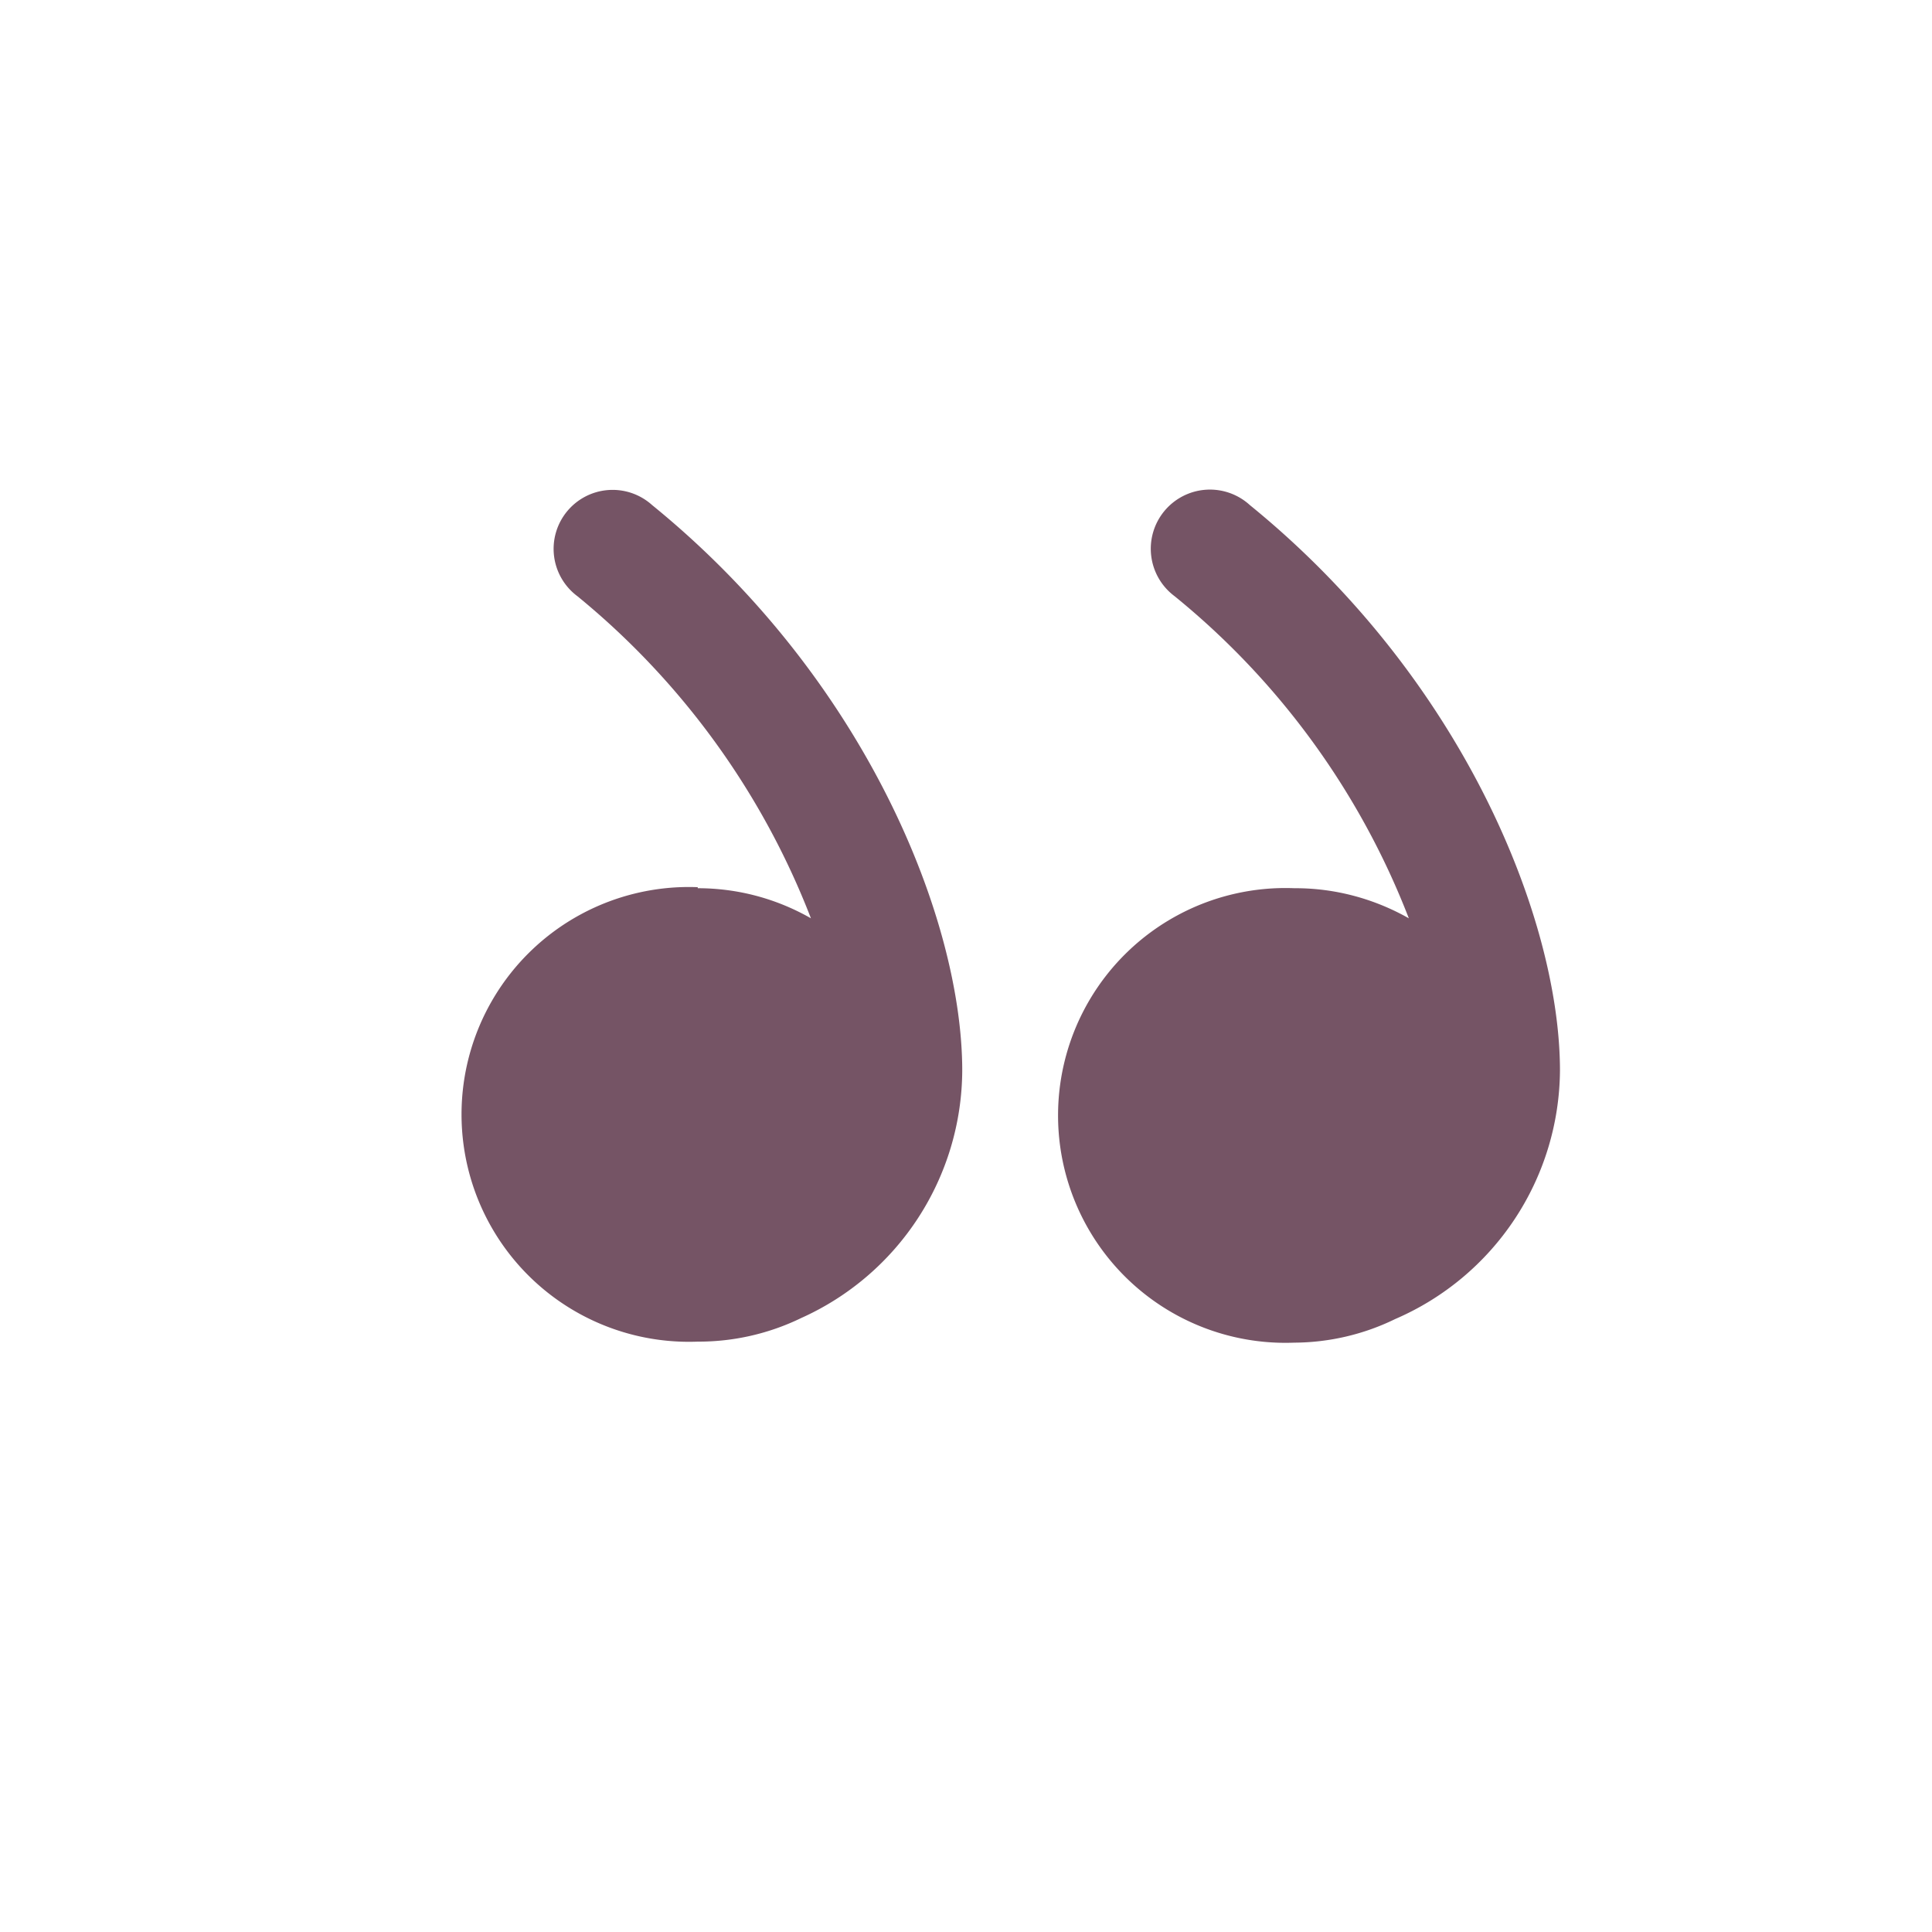<svg xmlns="http://www.w3.org/2000/svg" fill="none" viewBox="0 0 113 113"><path fill="#755465" d="M75.77 51.95c2.32 0 4.6.61 6.63 1.76A45.33 45.33 0 0 0 68.7 34.87a3.46 3.46 0 1 1 4.4-5.33c12.55 10.2 18.14 24.32 18.14 33.08a15.95 15.95 0 0 1-9.64 14.53c-1.84.9-3.86 1.37-5.9 1.38a13.3 13.3 0 1 1 0-26.58h.06ZM40.8 51.95c2.33 0 4.6.6 6.63 1.76a45.51 45.51 0 0 0-13.66-18.84 3.45 3.45 0 1 1 4.37-5.33c12.55 10.2 18.14 24.32 18.14 33.08a15.95 15.95 0 0 1-9.42 14.47 13.72 13.72 0 0 1-6.05 1.38 13.3 13.3 0 1 1 0-26.58v.06Z"/></svg>